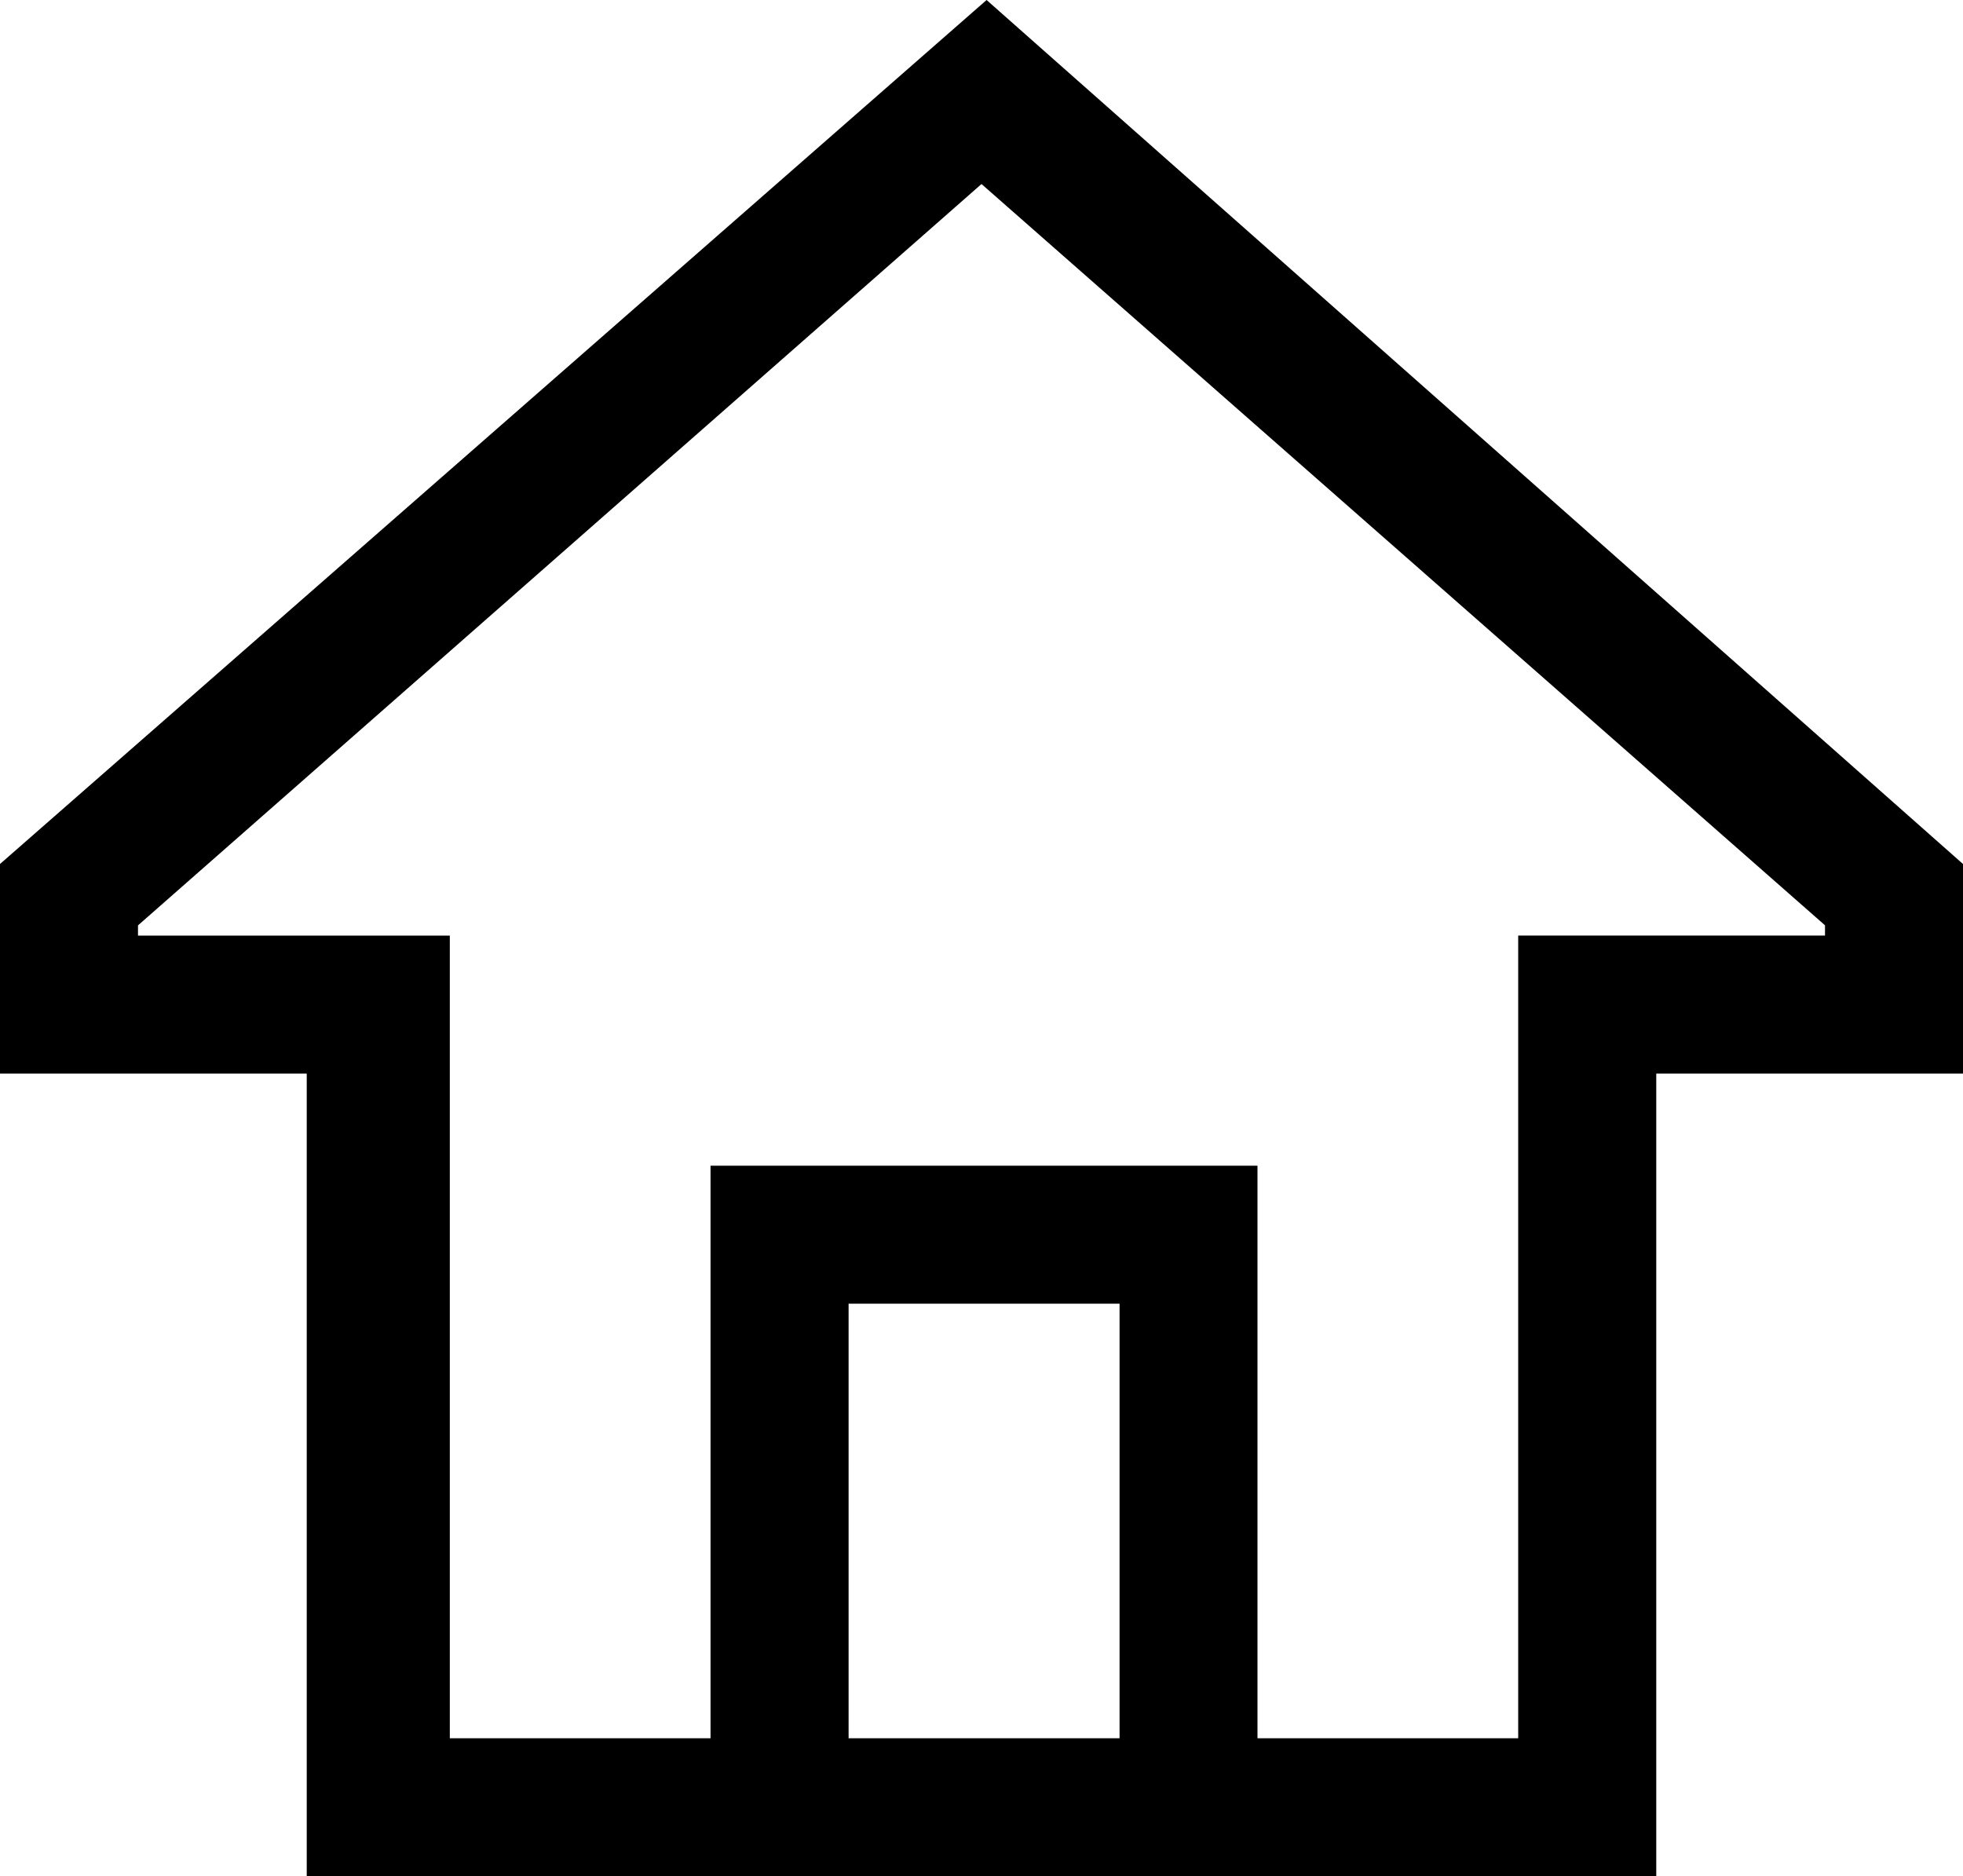 <?xml version="1.0" encoding="iso-8859-1"?>
<!-- Generator: Adobe Illustrator 18.0.0, SVG Export Plug-In . SVG Version: 6.00 Build 0)  -->
<!DOCTYPE svg PUBLIC "-//W3C//DTD SVG 1.1//EN" "http://www.w3.org/Graphics/SVG/1.1/DTD/svg11.dtd">
<svg version="1.1" xmlns="http://www.w3.org/2000/svg" xmlns:xlink="http://www.w3.org/1999/xlink" x="0px" y="0px"
	 viewBox="0 0 27 25.805" style="enable-background:new 0 0 27 25.805;" xml:space="preserve">
<g id="ico-home">
	<path d="M13.57,0L27,11.883v2.883h-4.219v11.039H4.219V14.766H0v-2.883L13.57,0z M25.102,12.867v-0.141L13.5,2.531L1.898,12.727
		v0.141h4.289v11.039h3.586v-7.875h7.523v7.875h3.586V12.867H25.102z M11.672,23.977v-0.07h3.727V17.93h-3.727V23.977z"/>
</g>
<g id="Layer_1">
</g>
</svg>
